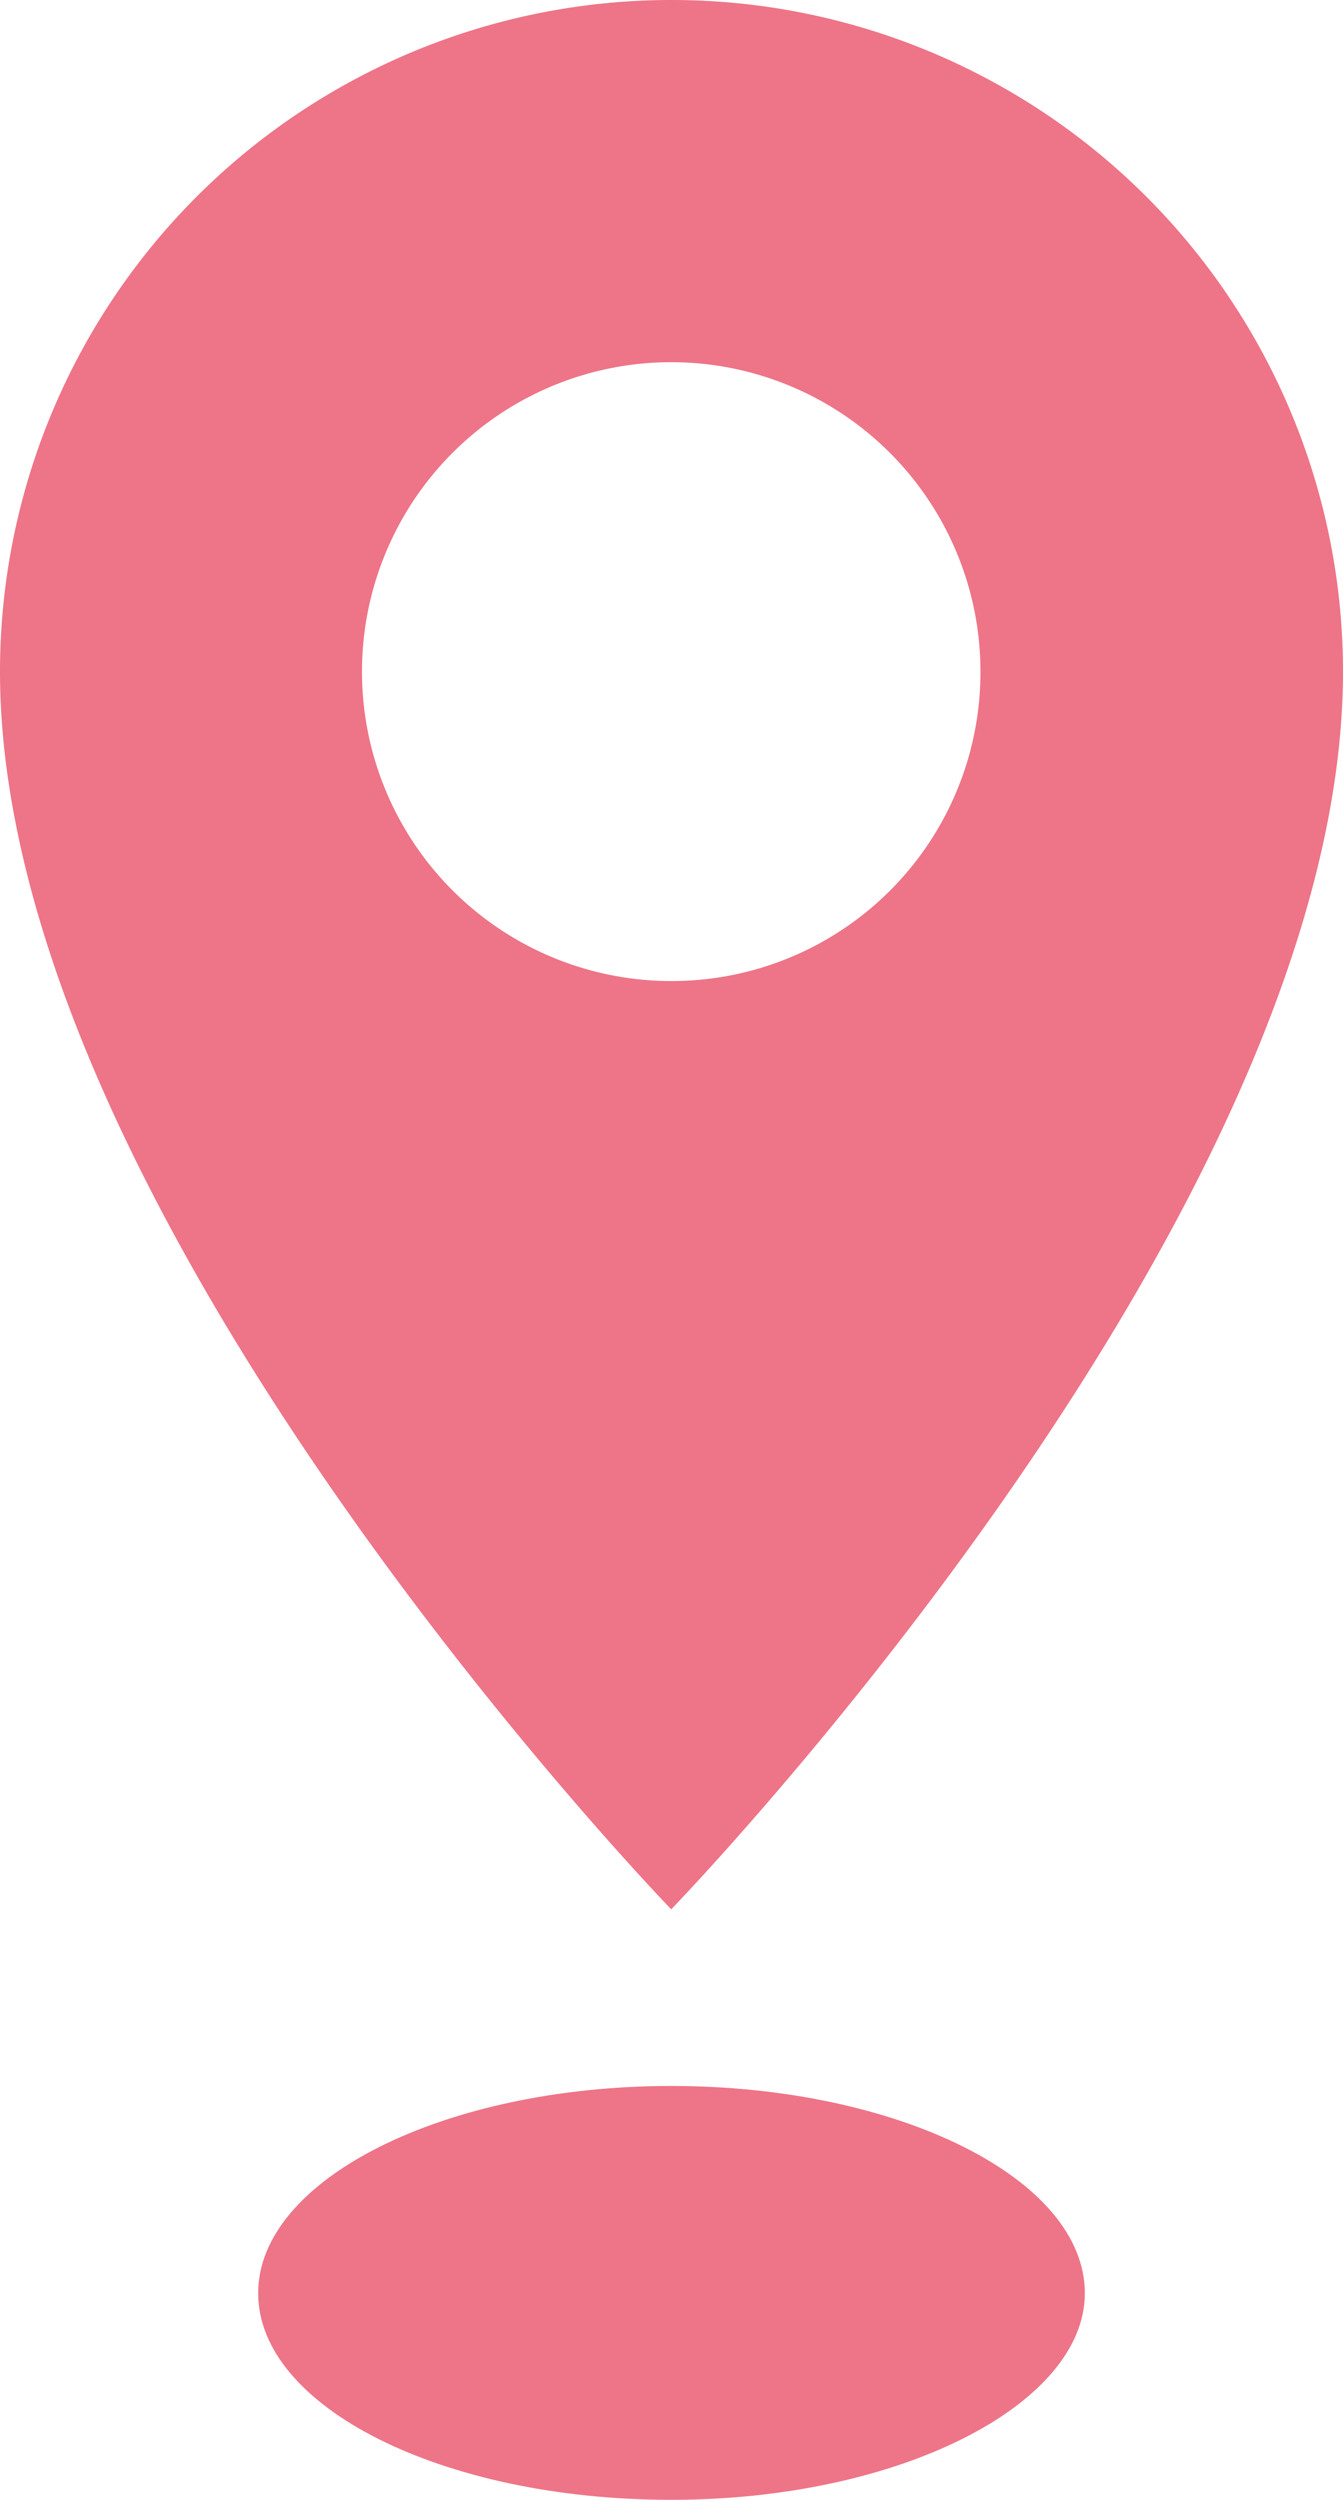 <svg xmlns="http://www.w3.org/2000/svg" viewBox="0 0 24.19 45"><defs><style>.cls-1{fill:#ee7487;}</style></defs><g id="レイヤー_2" data-name="レイヤー 2"><g id="レイヤー_1-2" data-name="レイヤー 1"><path class="cls-1" d="M12.09,0A12.09,12.09,0,0,0,0,12.09c0,9.8,12.09,22.28,12.09,22.28s12.1-12.48,12.1-22.28A12.09,12.09,0,0,0,12.09,0Zm0,17.66a5.57,5.57,0,1,1,5.57-5.57A5.56,5.56,0,0,1,12.09,17.66Z"/><path class="cls-1" d="M19.54,41.28c0,2-3.33,3.72-7.45,3.72s-7.44-1.67-7.44-3.72S8,37.55,12.09,37.55,19.54,39.22,19.54,41.28Z"/></g></g></svg>